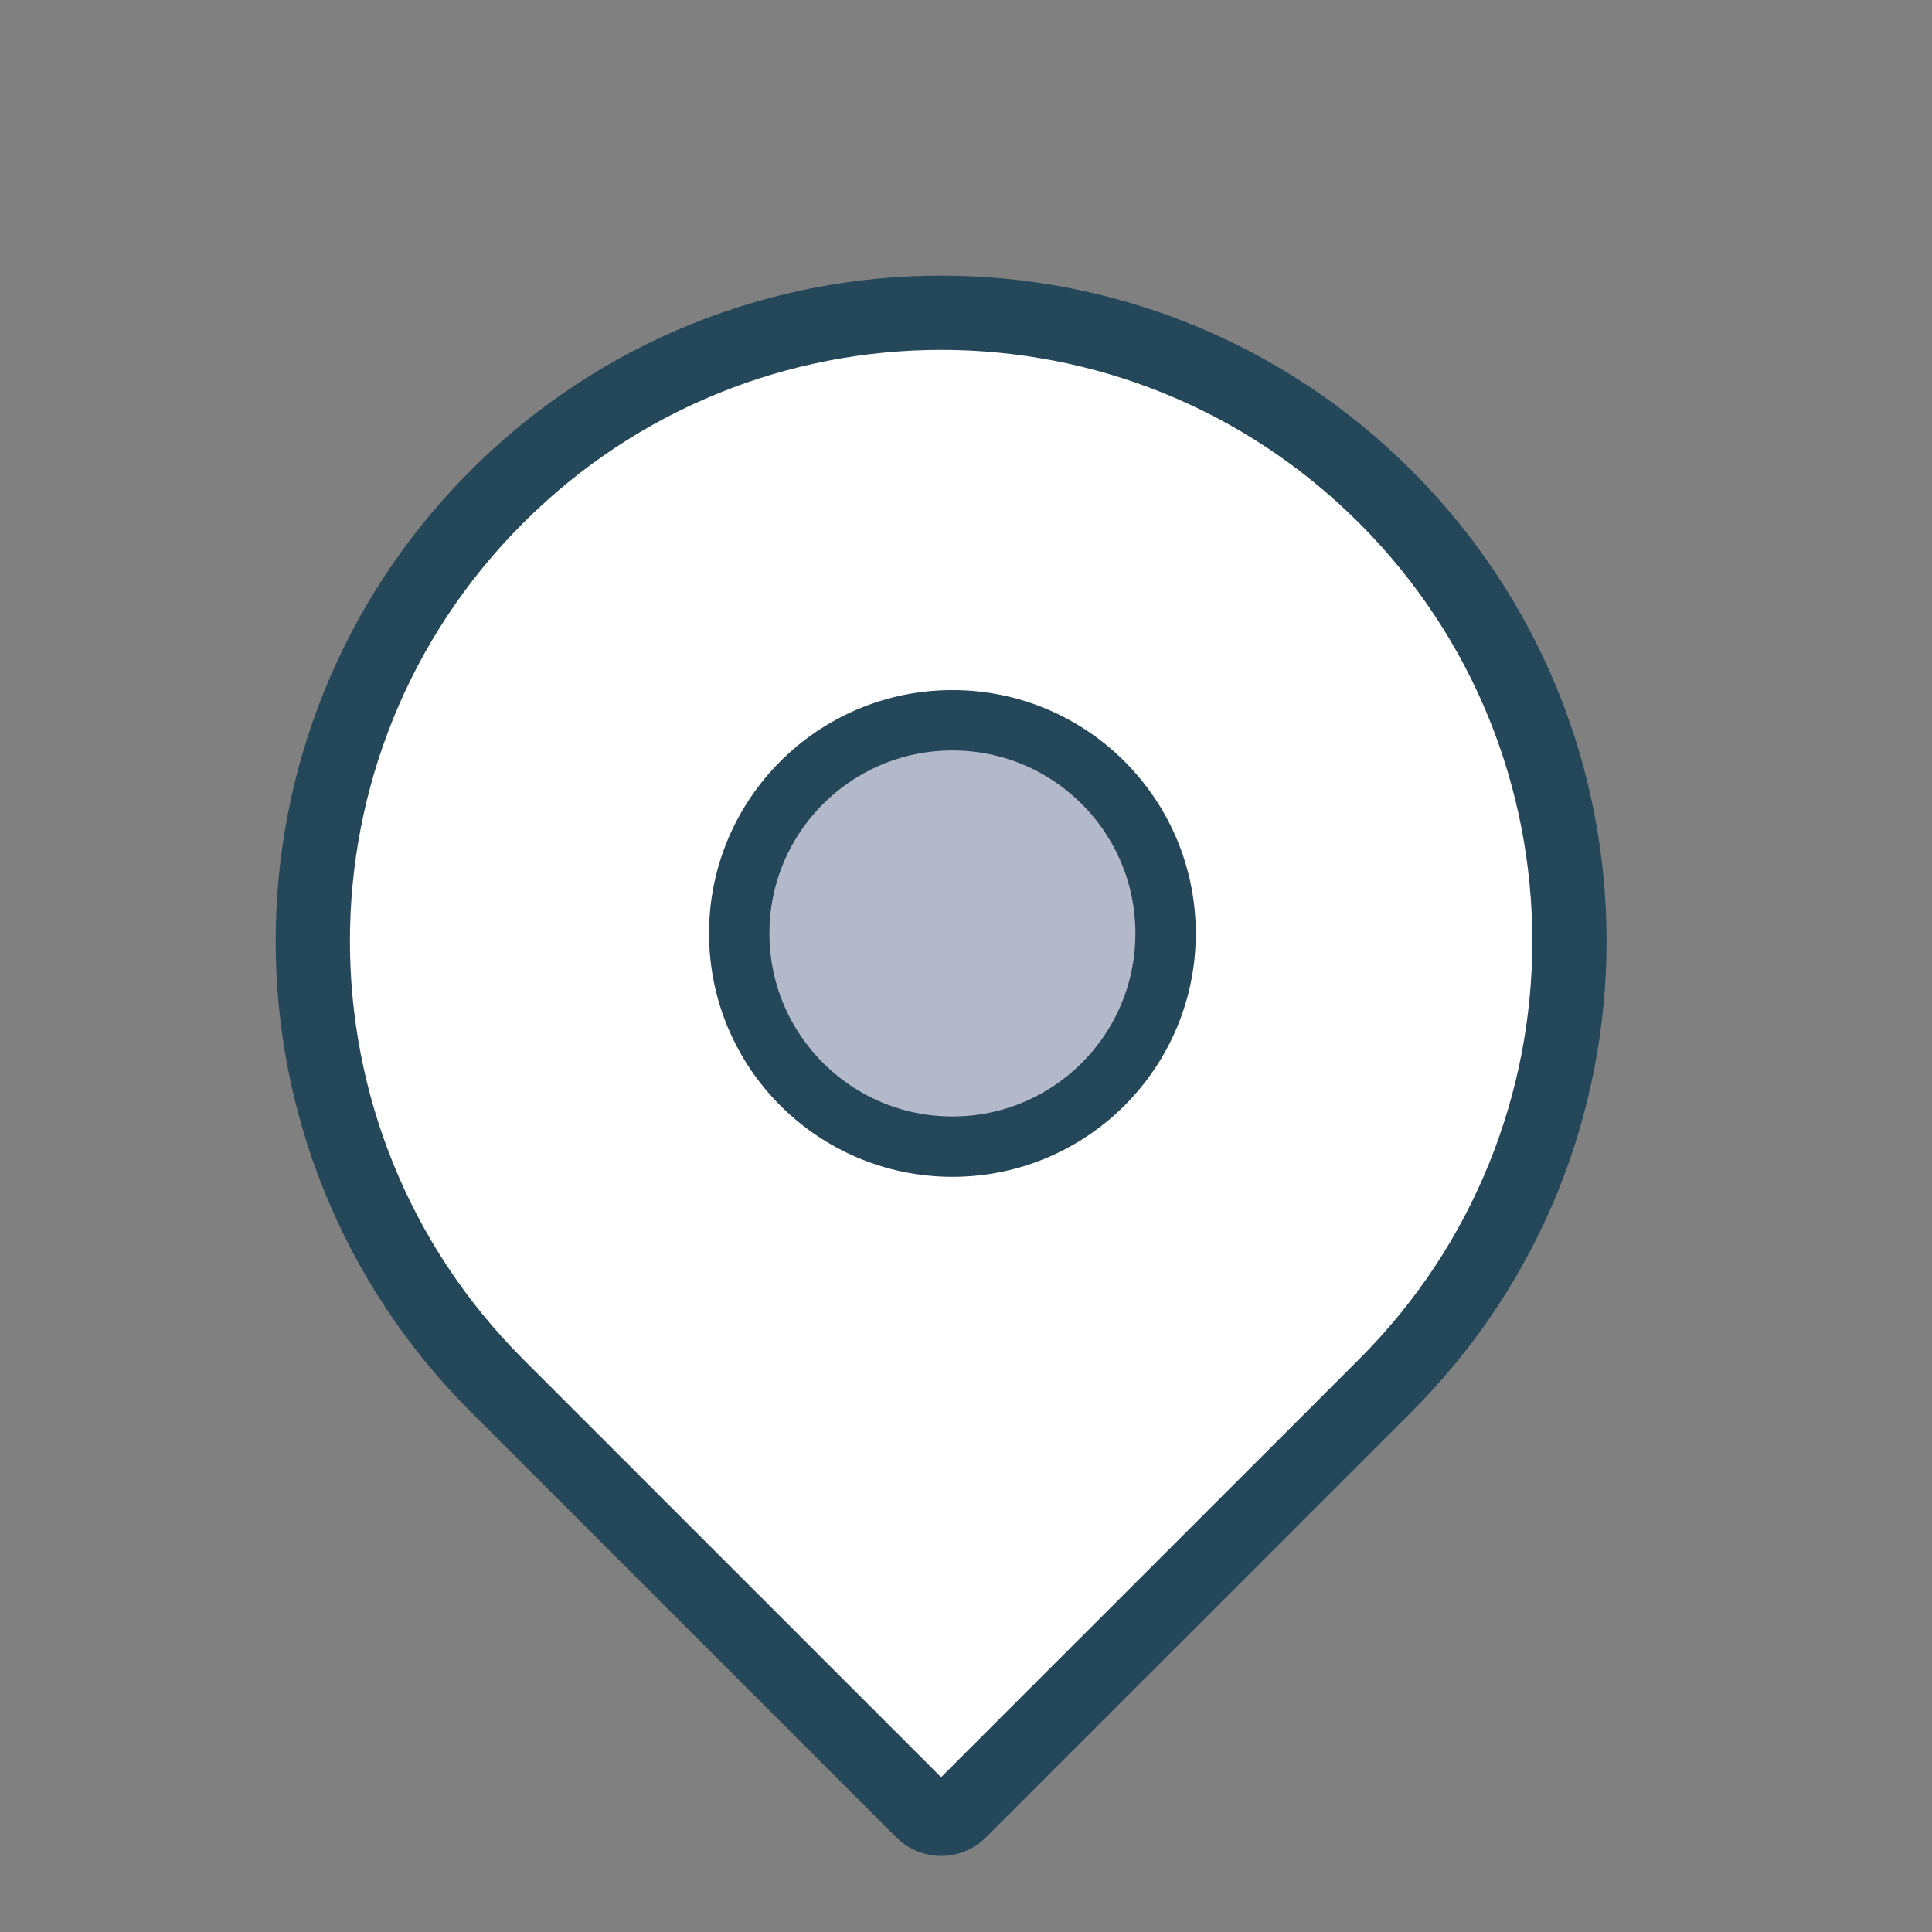<svg width="32" height="32" viewBox="0 0 32 32" fill="none" xmlns="http://www.w3.org/2000/svg">
<rect x="0" y="0" width="32" height="32" fill="#808080" stroke="none"/>
<path d="M8.229 8.229C12.293 4.164 18.883 4.164 22.947 8.229C27.011 12.293 27.011 18.882 22.947 22.947L15.895 29.998C15.726 30.168 15.45 30.168 15.28 29.998L8.229 22.947C4.165 18.882 4.165 12.293 8.229 8.229Z" fill="white" stroke="#25475A" stroke-width="1.23"/>
<circle cx="15.775" cy="15.461" r="3.531" fill="#B4B9C9" stroke="#25475A"/>
</svg>
